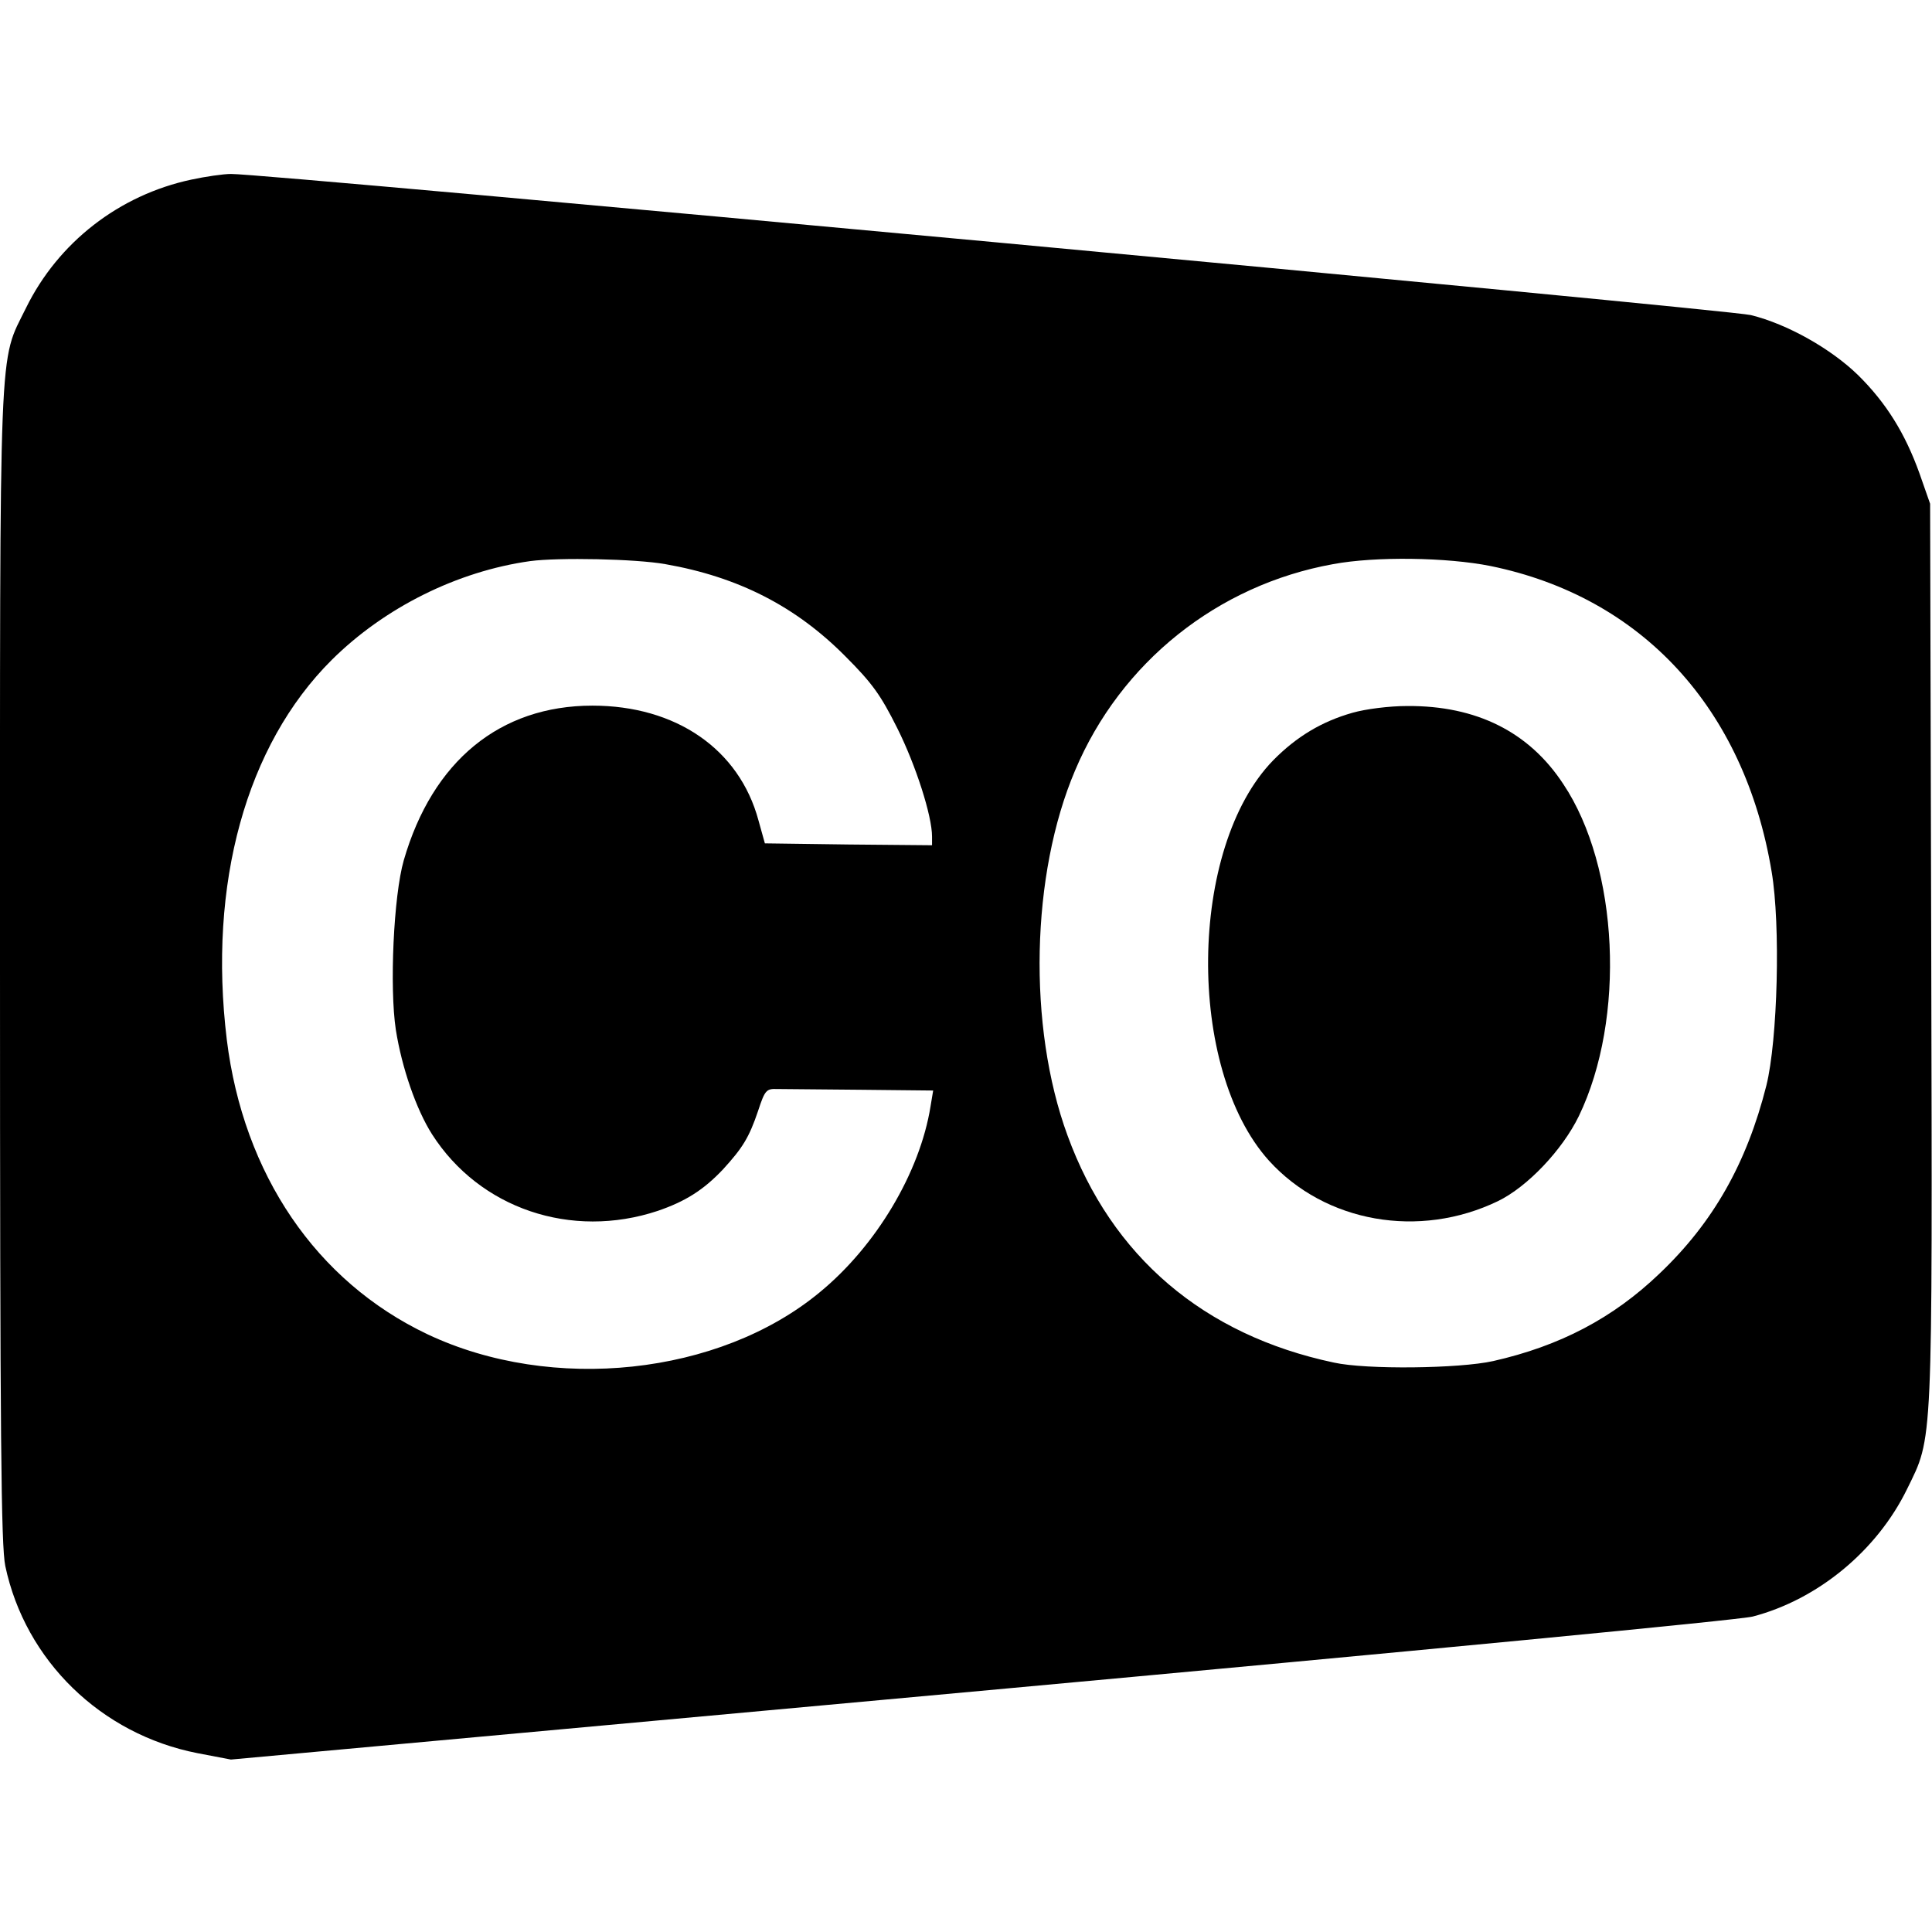 <?xml version="1.0" standalone="no"?>
<!DOCTYPE svg PUBLIC "-//W3C//DTD SVG 20010904//EN"
 "http://www.w3.org/TR/2001/REC-SVG-20010904/DTD/svg10.dtd">
<svg version="1.0" xmlns="http://www.w3.org/2000/svg"
 width="512pt" height="512pt" viewBox="0 0 512 512"
 preserveAspectRatio="xMidYMid meet">
<g transform="translate(0,512) scale(0.1,-0.1)"
fill="#000000" stroke="none">
<path d="M507 4644 c-192 -41 -353 -167 -438 -340 -73 -149 -69 -48 -69 -1744
0 -1259 3 -1536 14 -1590 53 -251 254 -446 509 -496 l89 -17 1987 182 c1145
105 2012 188 2046 197 172 45 329 174 409 338 69 141 67 96 64 1421 l-3 1190
-28 80 c-38 106 -88 187 -163 261 -72 70 -187 135 -284 159 -62 15 -3946 376
-4028 374 -20 0 -68 -7 -105 -15z m1256 -1019 c194 -34 346 -112 477 -244 72
-72 94 -103 138 -191 49 -98 92 -232 92 -287 l0 -23 -221 2 -222 3 -17 61
c-51 189 -219 304 -440 304 -245 0 -424 -147 -500 -410 -27 -94 -38 -337 -21
-449 16 -101 54 -211 96 -277 126 -197 369 -279 598 -203 73 25 121 55 173
110 52 57 69 84 93 155 18 55 22 59 50 58 17 0 117 -1 222 -2 l192 -2 -7 -42
c-28 -175 -144 -370 -294 -493 -266 -220 -709 -267 -1039 -111 -295 140 -488
424 -532 781 -50 412 51 780 278 1006 140 139 333 235 526 262 75 10 279 6
358 -8z m2187 -5 c401 -82 673 -377 745 -810 24 -141 16 -447 -14 -567 -52
-206 -141 -363 -283 -498 -123 -118 -264 -192 -441 -232 -90 -20 -336 -23
-422 -4 -345 73 -589 281 -706 602 -106 289 -97 692 20 967 121 287 378 492
684 547 113 21 302 18 417 -5z"/>
<path d="M3584 3231 c-81 -23 -148 -63 -210 -126 -225 -231 -231 -817 -11
-1061 149 -164 398 -208 607 -107 78 38 170 135 214 225 125 259 106 660 -41
880 -91 139 -231 208 -413 207 -49 0 -111 -8 -146 -18z"/>
</g>
</svg>
